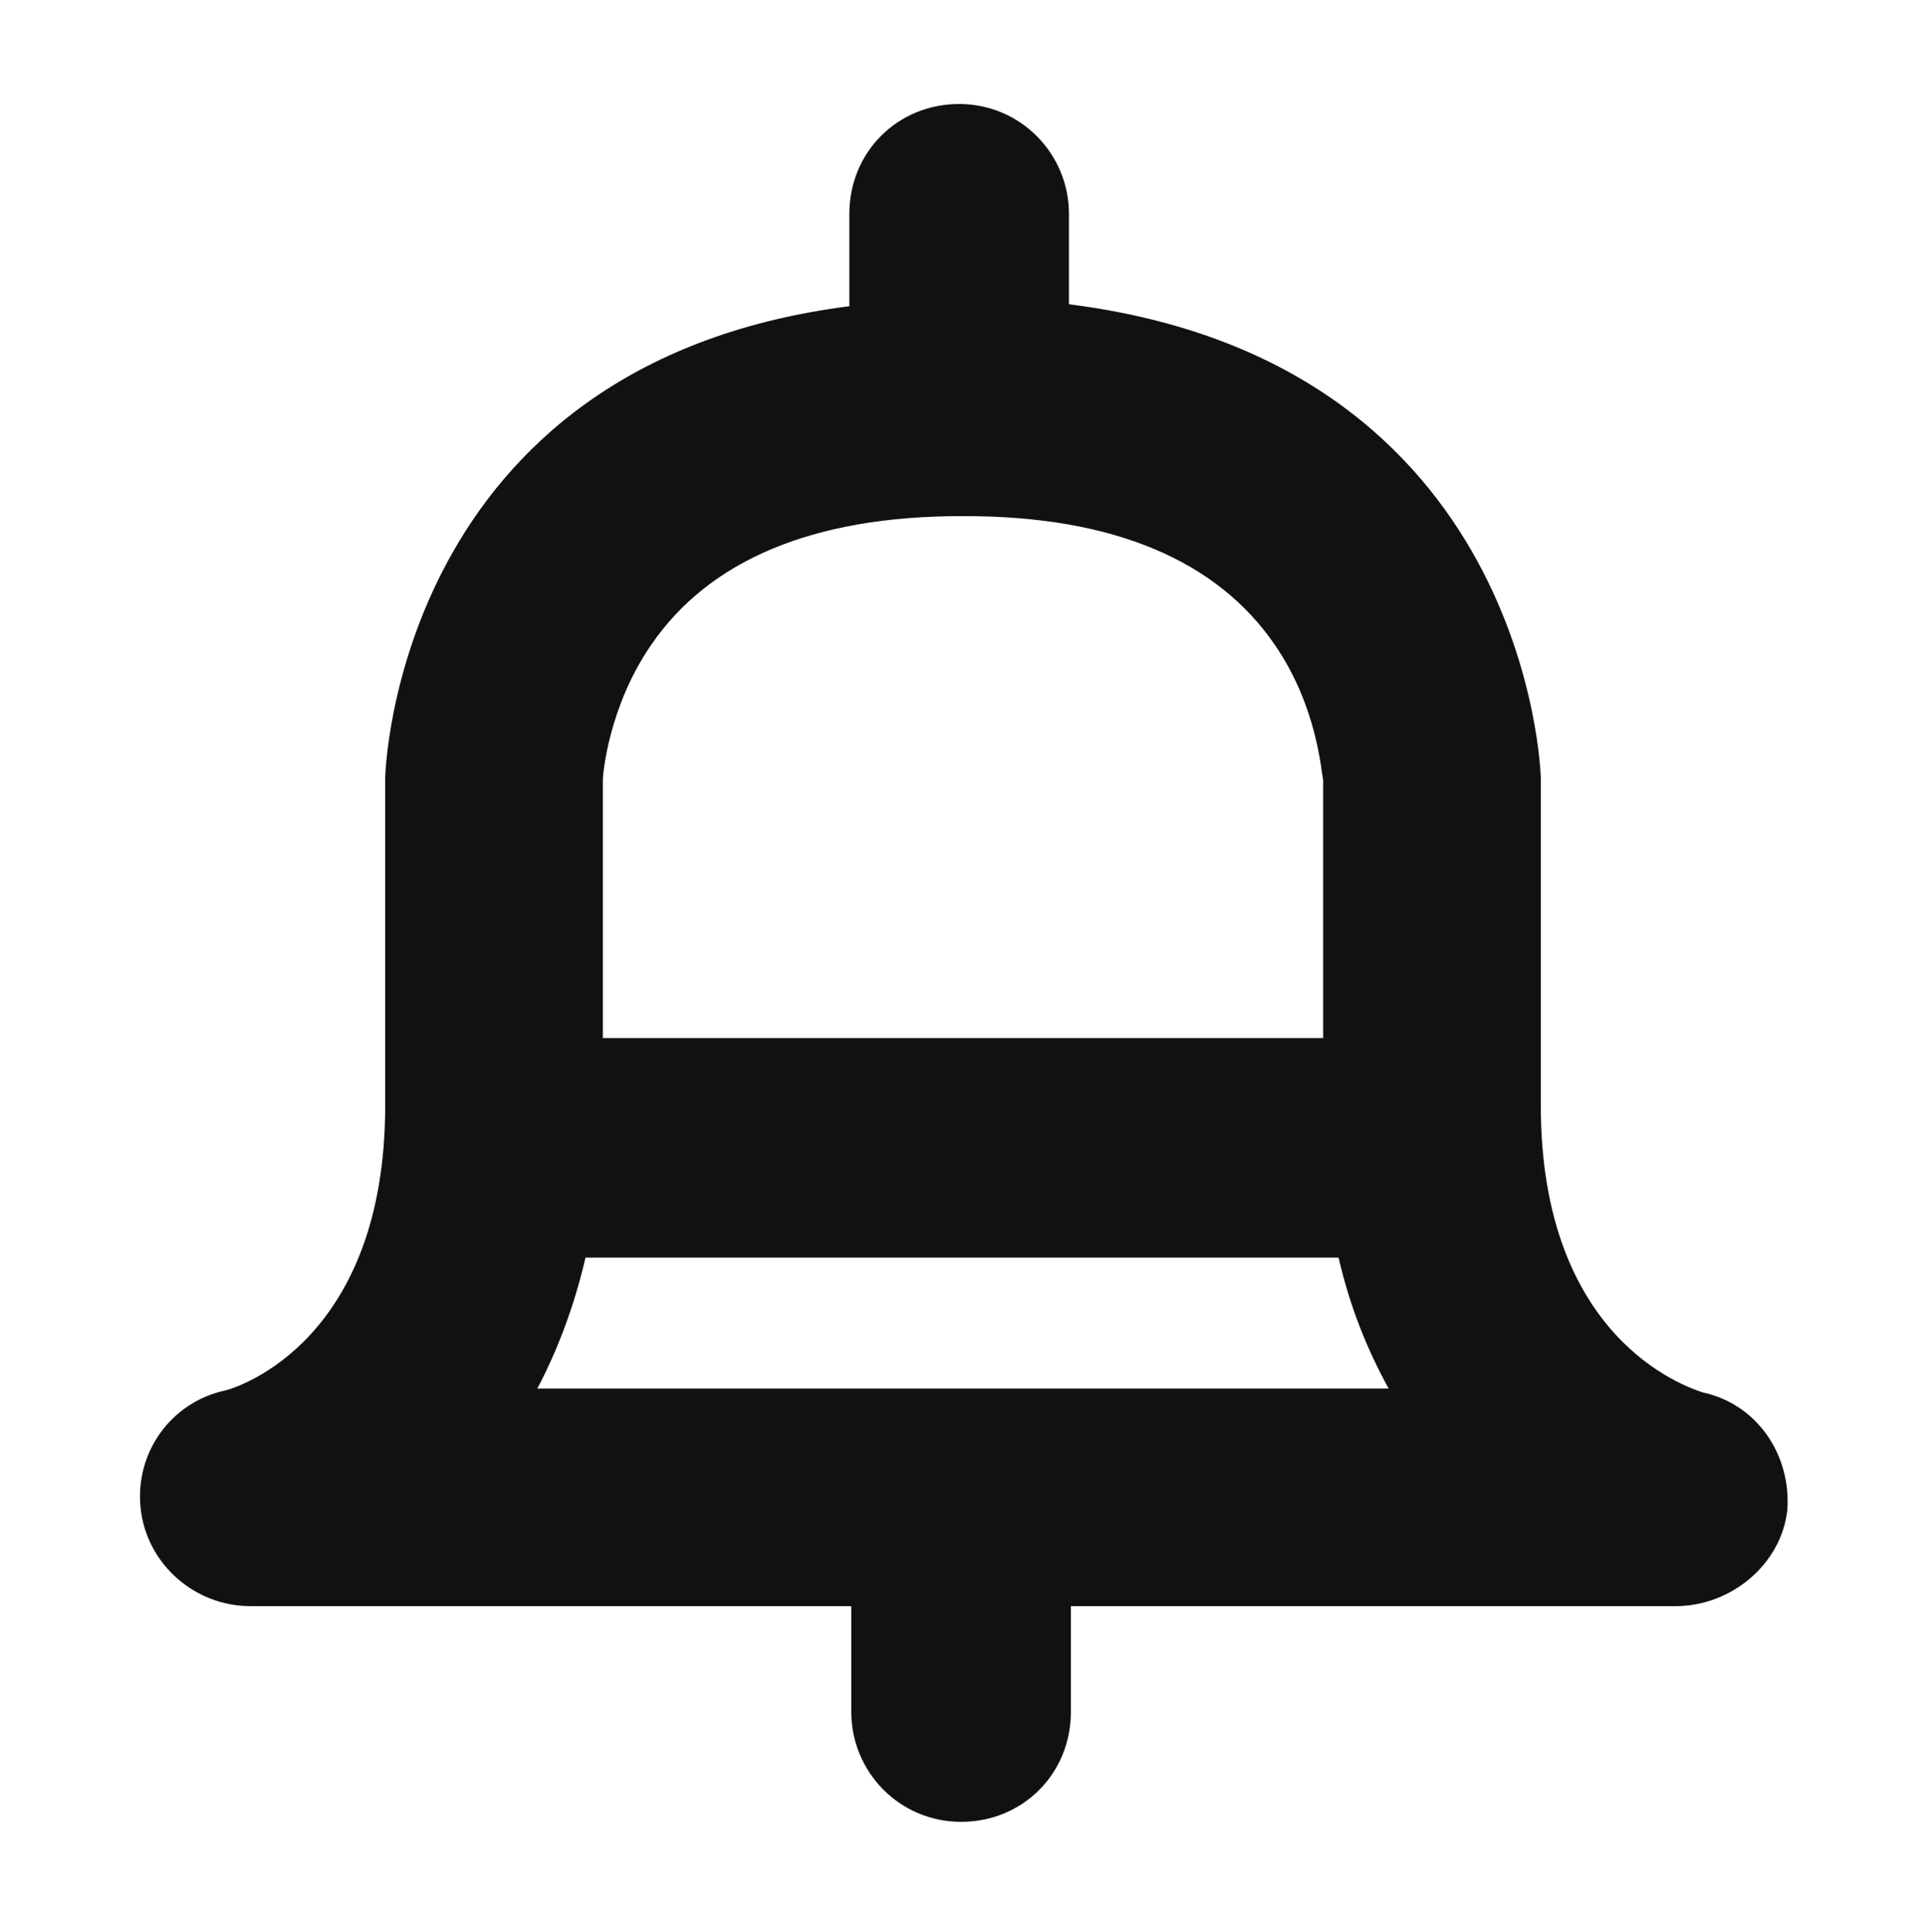 <?xml version="1.0" encoding="utf-8"?>
<!-- Generator: Adobe Illustrator 22.1.0, SVG Export Plug-In . SVG Version: 6.00 Build 0)  -->
<svg version="1.1" id="Layer_1" xmlns="http://www.w3.org/2000/svg" xmlns:xlink="http://www.w3.org/1999/xlink" x="0px" y="0px"
	 viewBox="0 0 100 100.3" style="enable-background:new 0 0 100 100.3;" xml:space="preserve">
<style type="text/css">
	.st0{fill:#111111;}
</style>
<g>
	<path class="st0" d="M88.4,72.3C87.5,72,80,69.5,80,57.4V40.4c0-0.2-0.6-21.6-24.5-24.6v-4.7c0-3.1-2.5-5.7-5.7-5.7
		s-5.7,2.5-5.7,5.7v4.8C20.6,18.9,20,40.1,20,40.4v17c0,12.1-7.5,14.6-8.3,14.8c-2.8,0.6-4.7,3.2-4.4,6.1c0.3,2.9,2.8,5.1,5.7,5.1
		h31.2v5.5c0,3.1,2.5,5.7,5.7,5.7s5.7-2.5,5.7-5.7v-5.5h31.4c2.9,0,5.5-2.2,5.8-5C93,75.5,91.2,72.9,88.4,72.3z M33.8,33.5
		c3-4.4,8.4-6.7,16.1-6.7c0,0,0.1,0,0.1,0c0,0,0.1,0,0.1,0c7.7,0,13.1,2.3,16.1,6.7c2.2,3.2,2.4,6.6,2.5,7v13.4H31.3V40.5
		C31.3,40.2,31.6,36.7,33.8,33.5z M27.9,72.1c1-1.9,1.9-4.2,2.5-6.8h39.1c0.6,2.6,1.5,4.8,2.6,6.8H27.9z"/>
</g>
</svg>
